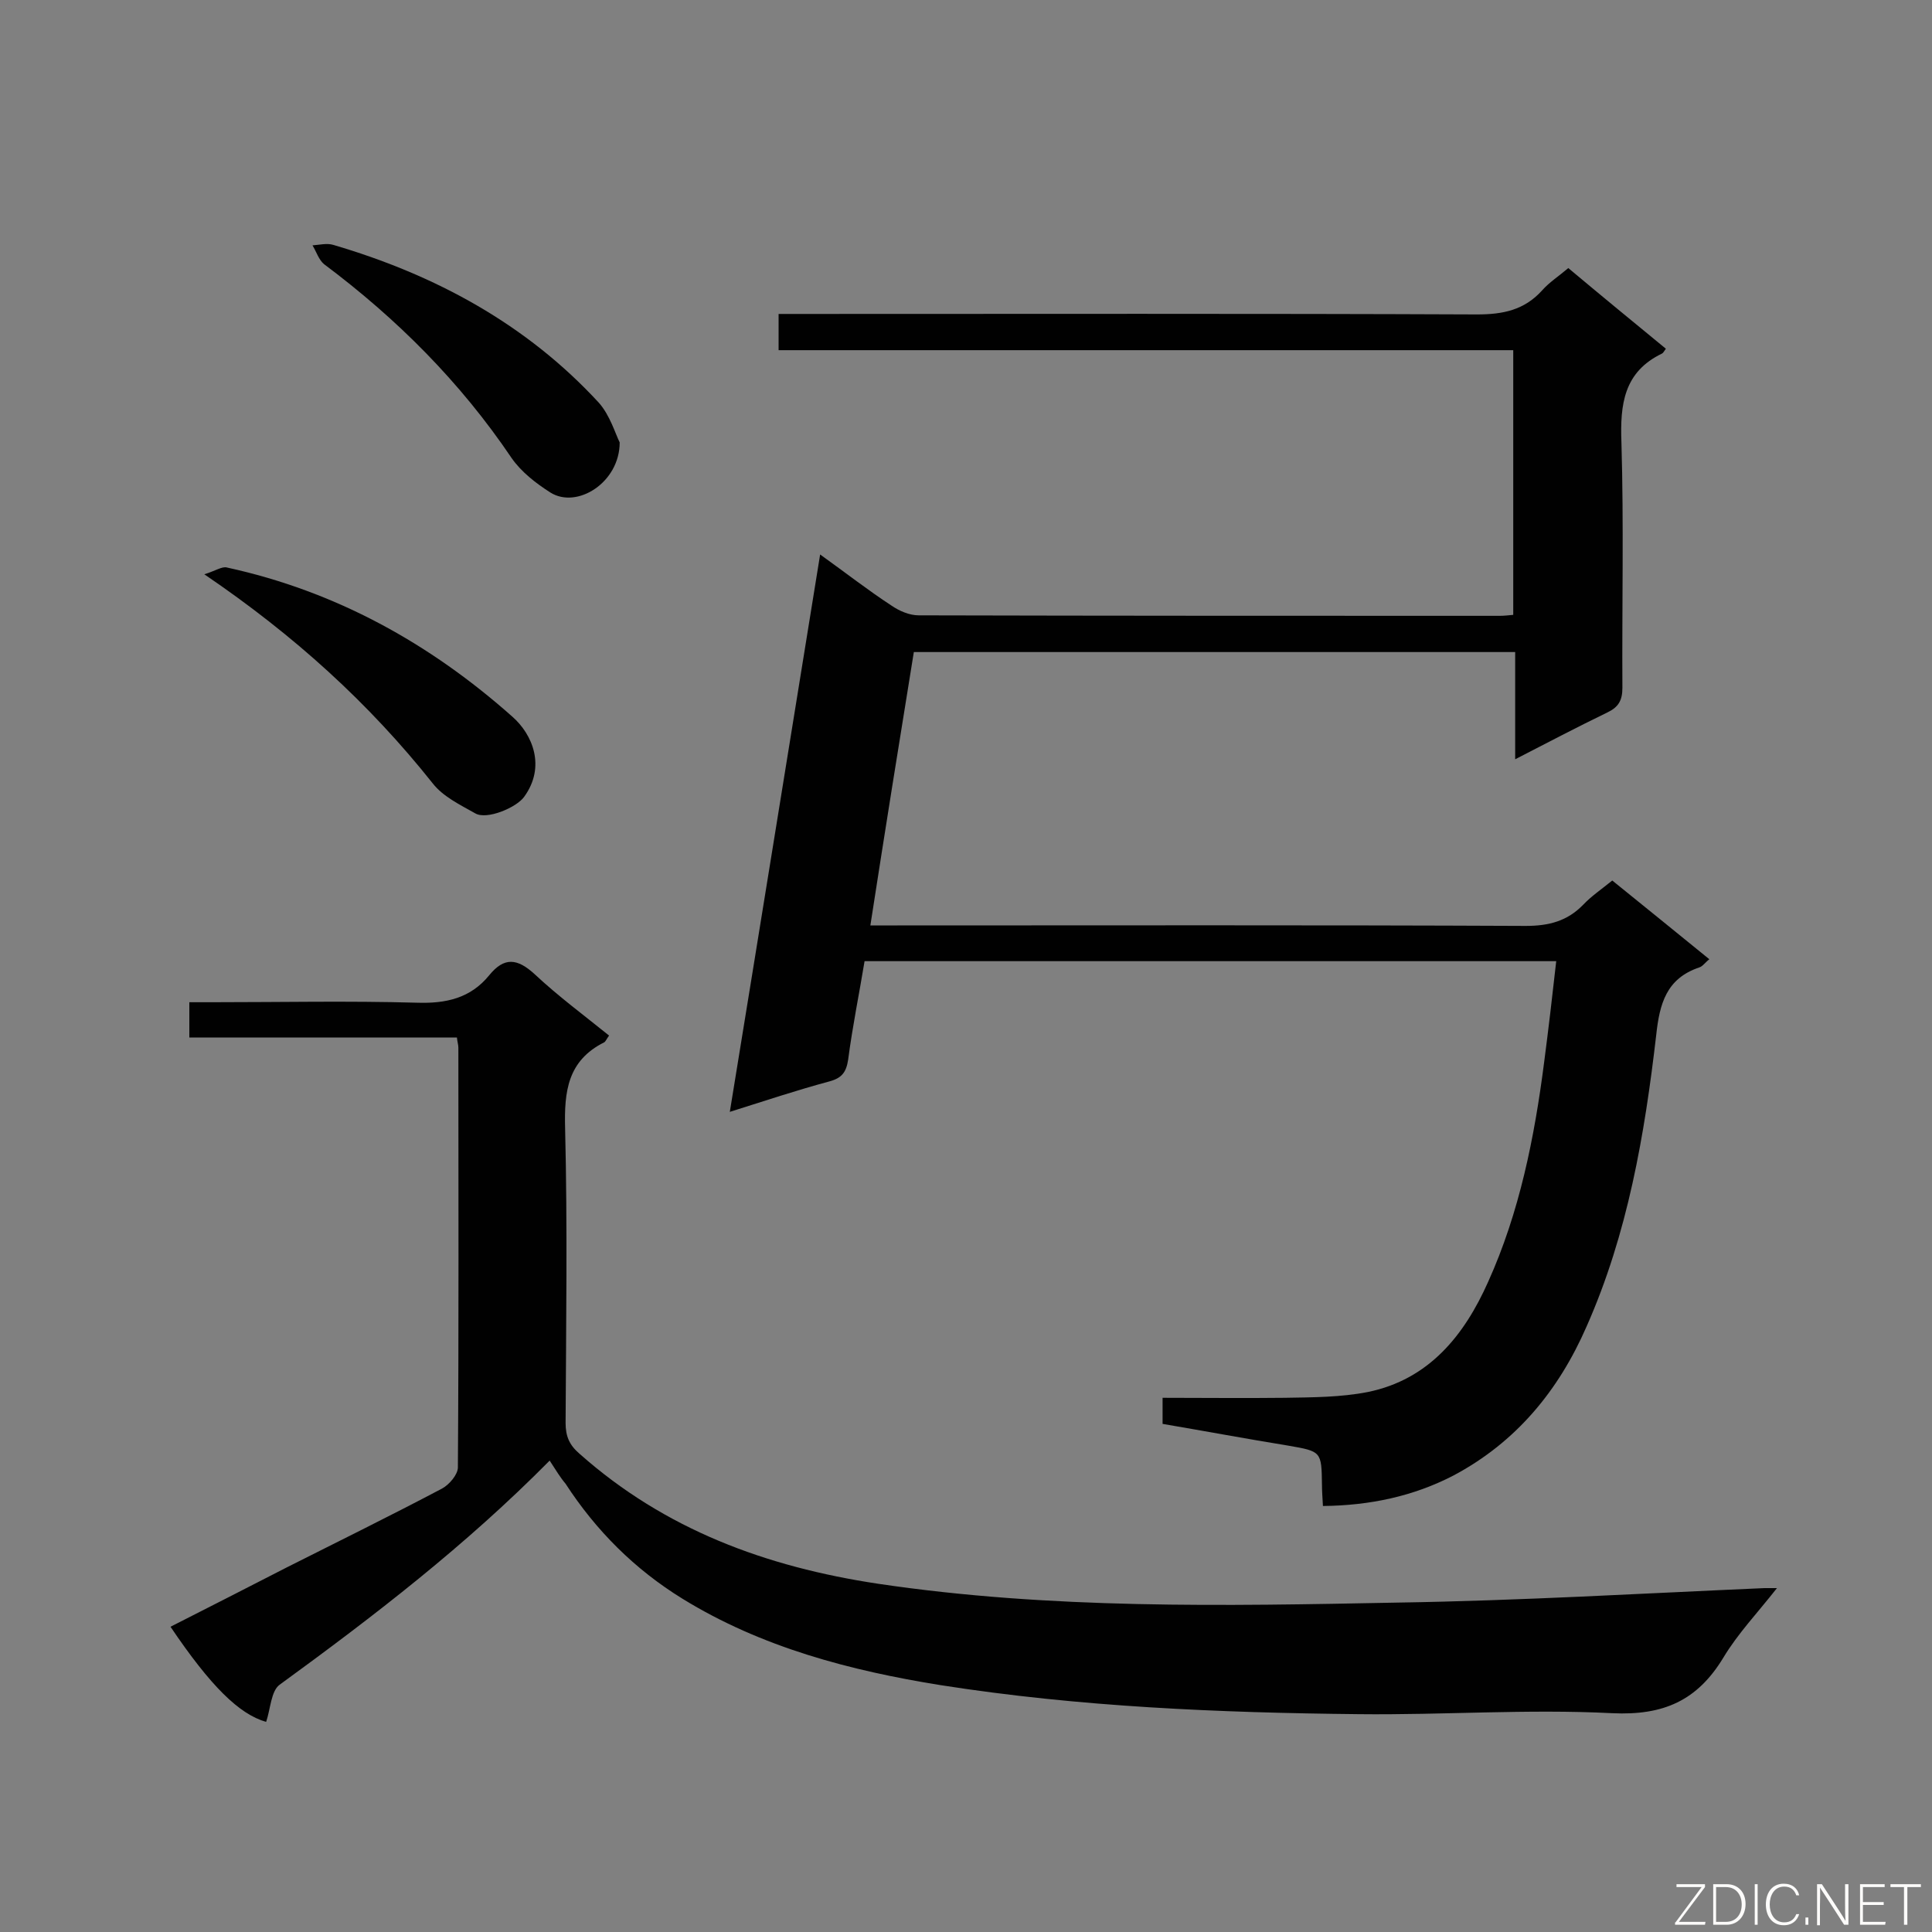 <svg enable-background="new 0 0 400 400" viewBox="0 0 400 400" xmlns="http://www.w3.org/2000/svg"><rect x="0" y="0" width="400" height="400" fill="#808080" stroke="none"/><path d="m273.9 311.8c-.1-1.8-.2-3.1-.2-4.4-.1-6.9-.1-6.9-7-8.1-8.6-1.4-17.2-3-26-4.5 0-1.8 0-3.3 0-5.4 8.4 0 16.9.1 25.3 0 5.8-.1 11.6-.1 17.2-1.2 12.7-2.6 20-11.8 24.9-22.8 6.5-14.4 9.6-29.9 11.6-45.5.9-6.9 1.7-13.7 2.5-20.9-48.1 0-95.4 0-143.2 0-1.1 6.7-2.5 13.5-3.4 20.4-.4 2.6-1.3 3.8-3.9 4.5-6.7 1.8-13.3 4-20.6 6.3 6.3-38.6 12.4-76.5 18.7-115.4 5.3 3.8 9.9 7.4 14.8 10.6 1.6 1.1 3.7 2 5.6 2 40.1.1 80.2.1 120.3.1.9 0 1.7-.1 2.8-.2 0-18.3 0-36.3 0-54.8-50.7 0-101.3 0-152.1 0 0-2.6 0-4.8 0-7.5h5.2c46.5 0 93-.1 139.4.1 5.4 0 9.8-.9 13.5-5 1.4-1.6 3.4-2.9 5.4-4.6 6.8 5.7 13.5 11.2 20.2 16.7-.4.6-.6.9-.8 1-7.9 3.8-8.7 10.5-8.4 18.4.5 16.9.1 33.9.2 50.8 0 2.6-.8 4-3.1 5.1-6.2 3-12.3 6.2-19.1 9.7 0-7.8 0-14.8 0-22.2-41.6 0-82.8 0-124.5 0-3 18.5-6 37.2-9 56.6h5.6c43.4 0 86.7-.1 130.1.1 4.8 0 8.6-1 11.9-4.4 1.7-1.8 3.8-3.2 6-5 6.7 5.4 13.2 10.7 20.1 16.3-.9.7-1.4 1.5-2.1 1.7-6.8 2.3-8.2 7.5-8.9 14-2.4 20.7-5.9 41.1-14.4 60.3-5.8 13.3-14.6 24-27.6 30.9-8.3 4.3-17.3 6.2-27 6.3z" fill="#010101"/><path d="m113.8 302.4c-17.4 17.6-36.4 32.2-55.9 46.4-1.8 1.3-1.9 5.1-2.8 7.7-5.6-1.6-11.5-7.4-19.8-19.7 8.1-4.1 16.1-8.2 24.1-12.3 10.7-5.4 21.5-10.7 32.1-16.3 1.5-.8 3.3-2.9 3.3-4.4.2-29 .1-57.9.1-86.9 0-.6-.2-1.1-.3-2.1-18.4 0-36.7 0-55.4 0 0-2.6 0-4.7 0-7.3h4.8c14.1 0 28.2-.3 42.3.1 6 .2 11.1-.9 15-5.7 3.1-3.8 5.8-3.5 9.4-.2 4.8 4.5 10.2 8.5 15.4 12.7-.5.7-.7 1.2-1 1.4-7.6 3.8-8.3 10.2-8.1 17.8.5 20.3.2 40.7.1 61 0 2.8.8 4.6 2.9 6.4 17.7 15.7 38.6 23.4 61.8 26.9 35.7 5.3 71.6 4.6 107.5 3.9 25.4-.4 50.7-1.9 76-3h2.6c-4 5.1-8.1 9.4-11.1 14.4-5.4 8.9-12.4 12-23 11.5-17.5-.9-35 .4-52.5.2-28.9-.3-57.8-1.5-86.5-6-18.7-3-37.1-7.8-53.5-17.9-9.9-6.1-17.9-14.1-24.2-23.8-1.1-1.3-2-2.8-3.3-4.8z" fill="#010101"/><path d="m42.3 118.9c2.3-.7 3.7-1.7 4.7-1.4 22.5 4.9 42 15.7 59.1 30.9 4.1 3.6 7 10.3 2.4 16.6-1.6 2.2-7.7 4.8-10.1 3.4-3.2-1.8-6.7-3.5-8.8-6.2-13.2-16.6-28.6-30.6-47.3-43.3z" fill="#010101"/><path d="m128.3 91.6c0 8.3-8.8 13.8-14.3 10.4-3-1.9-6.1-4.3-8.1-7.2-10.6-15.7-23.7-28.8-38.8-40.1-1.1-.9-1.6-2.6-2.4-3.9 1.4-.1 3-.5 4.3-.1 21.1 6.2 40 16.4 55 32.7 2.3 2.6 3.4 6.4 4.3 8.2z" fill="#010101"/><g fill="#fcfbfa"><path d="m346.9 398 5.4-7.3h-5.2v-.6h5.9v.6l-5.4 7.2h5.5l-.1.6h-6.2v-.5z"/><path d="m354.7 390.1h2.8c2.3 0 3.9 1.6 3.9 4.1s-1.6 4.3-3.9 4.3h-2.8zm.6 7.8h2c2.2 0 3.3-1.6 3.3-3.6 0-1.8-1-3.6-3.3-3.6h-2z"/><path d="m363.9 390.1v8.4h-.6v-8.4z"/><path d="m372.5 396.3c-.4 1.3-1.4 2.3-3.2 2.3-2.4 0-3.7-1.9-3.7-4.3 0-2.3 1.2-4.3 3.7-4.3 1.8 0 2.9 1 3.2 2.4h-.6c-.4-1.1-1.1-1.8-2.5-1.8-2.1 0-3 1.9-3 3.7s.9 3.7 3 3.7c1.4 0 2.1-.7 2.5-1.7z"/><path d="m373.8 398.5v-1.5h.6v1.5z"/><path d="m376.2 398.5v-8.4h1c1.3 2 4.4 6.7 4.9 7.6-.1-1.2-.1-2.4-.1-3.8v-3.8h.7v8.4h-.9c-1.2-1.9-4.4-6.8-5-7.7.1 1.1 0 2.3 0 3.9v3.9h-.6z"/><path d="m390 394.4h-4.3v3.5h4.7l-.1.6h-5.2v-8.4h5.1v.6h-4.5v3.1h4.3z"/><path d="m394.2 390.7h-2.8v-.6h6.3v.6h-2.8v7.8h-.7z"/></g></svg>